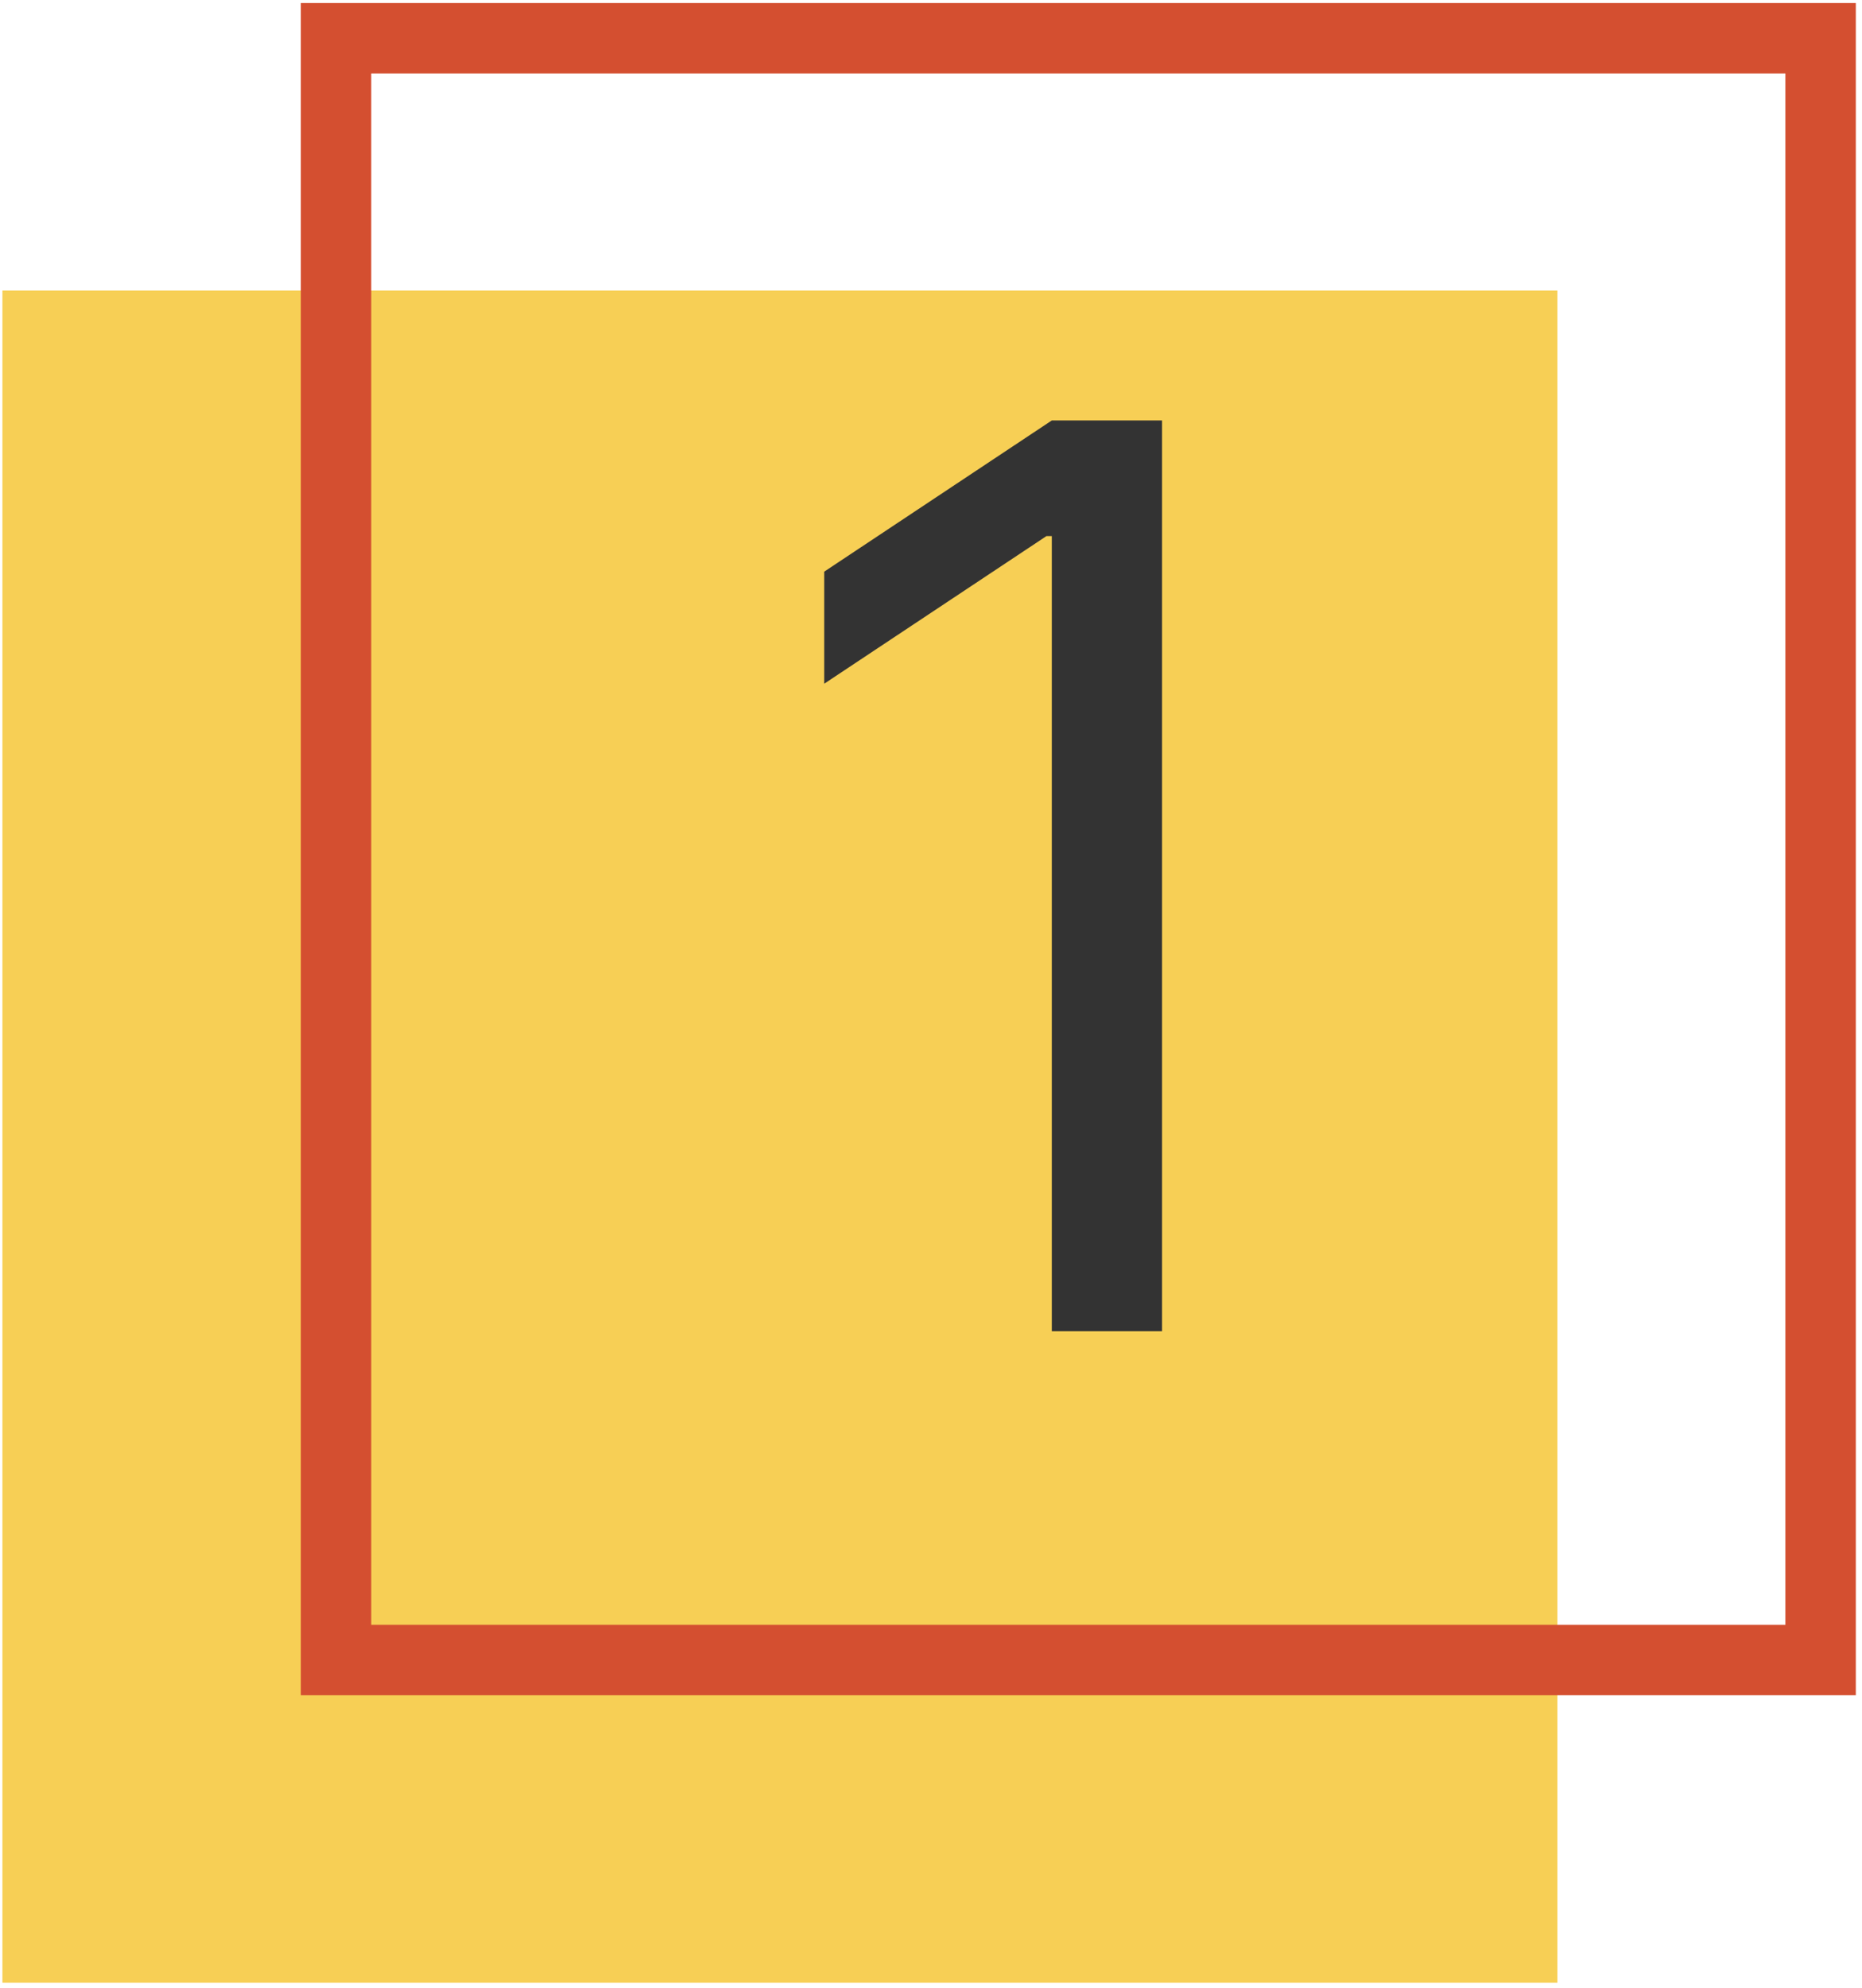 <?xml version="1.0" encoding="UTF-8"?> <svg xmlns="http://www.w3.org/2000/svg" width="238" height="254" viewBox="0 0 238 254" fill="none"> <rect x="0.307" y="37.121" width="198.757" height="216.199" fill="#F7CF55"></rect> <rect x="42.952" y="4.889" width="189.757" height="207.199" stroke="#D44F30" stroke-width="9"></rect> <path d="M148.532 53.718H134.441L105.35 73.037V87.355L133.759 68.491H134.441V170.082H148.532V53.718Z" fill="#333333"></path> </svg> 